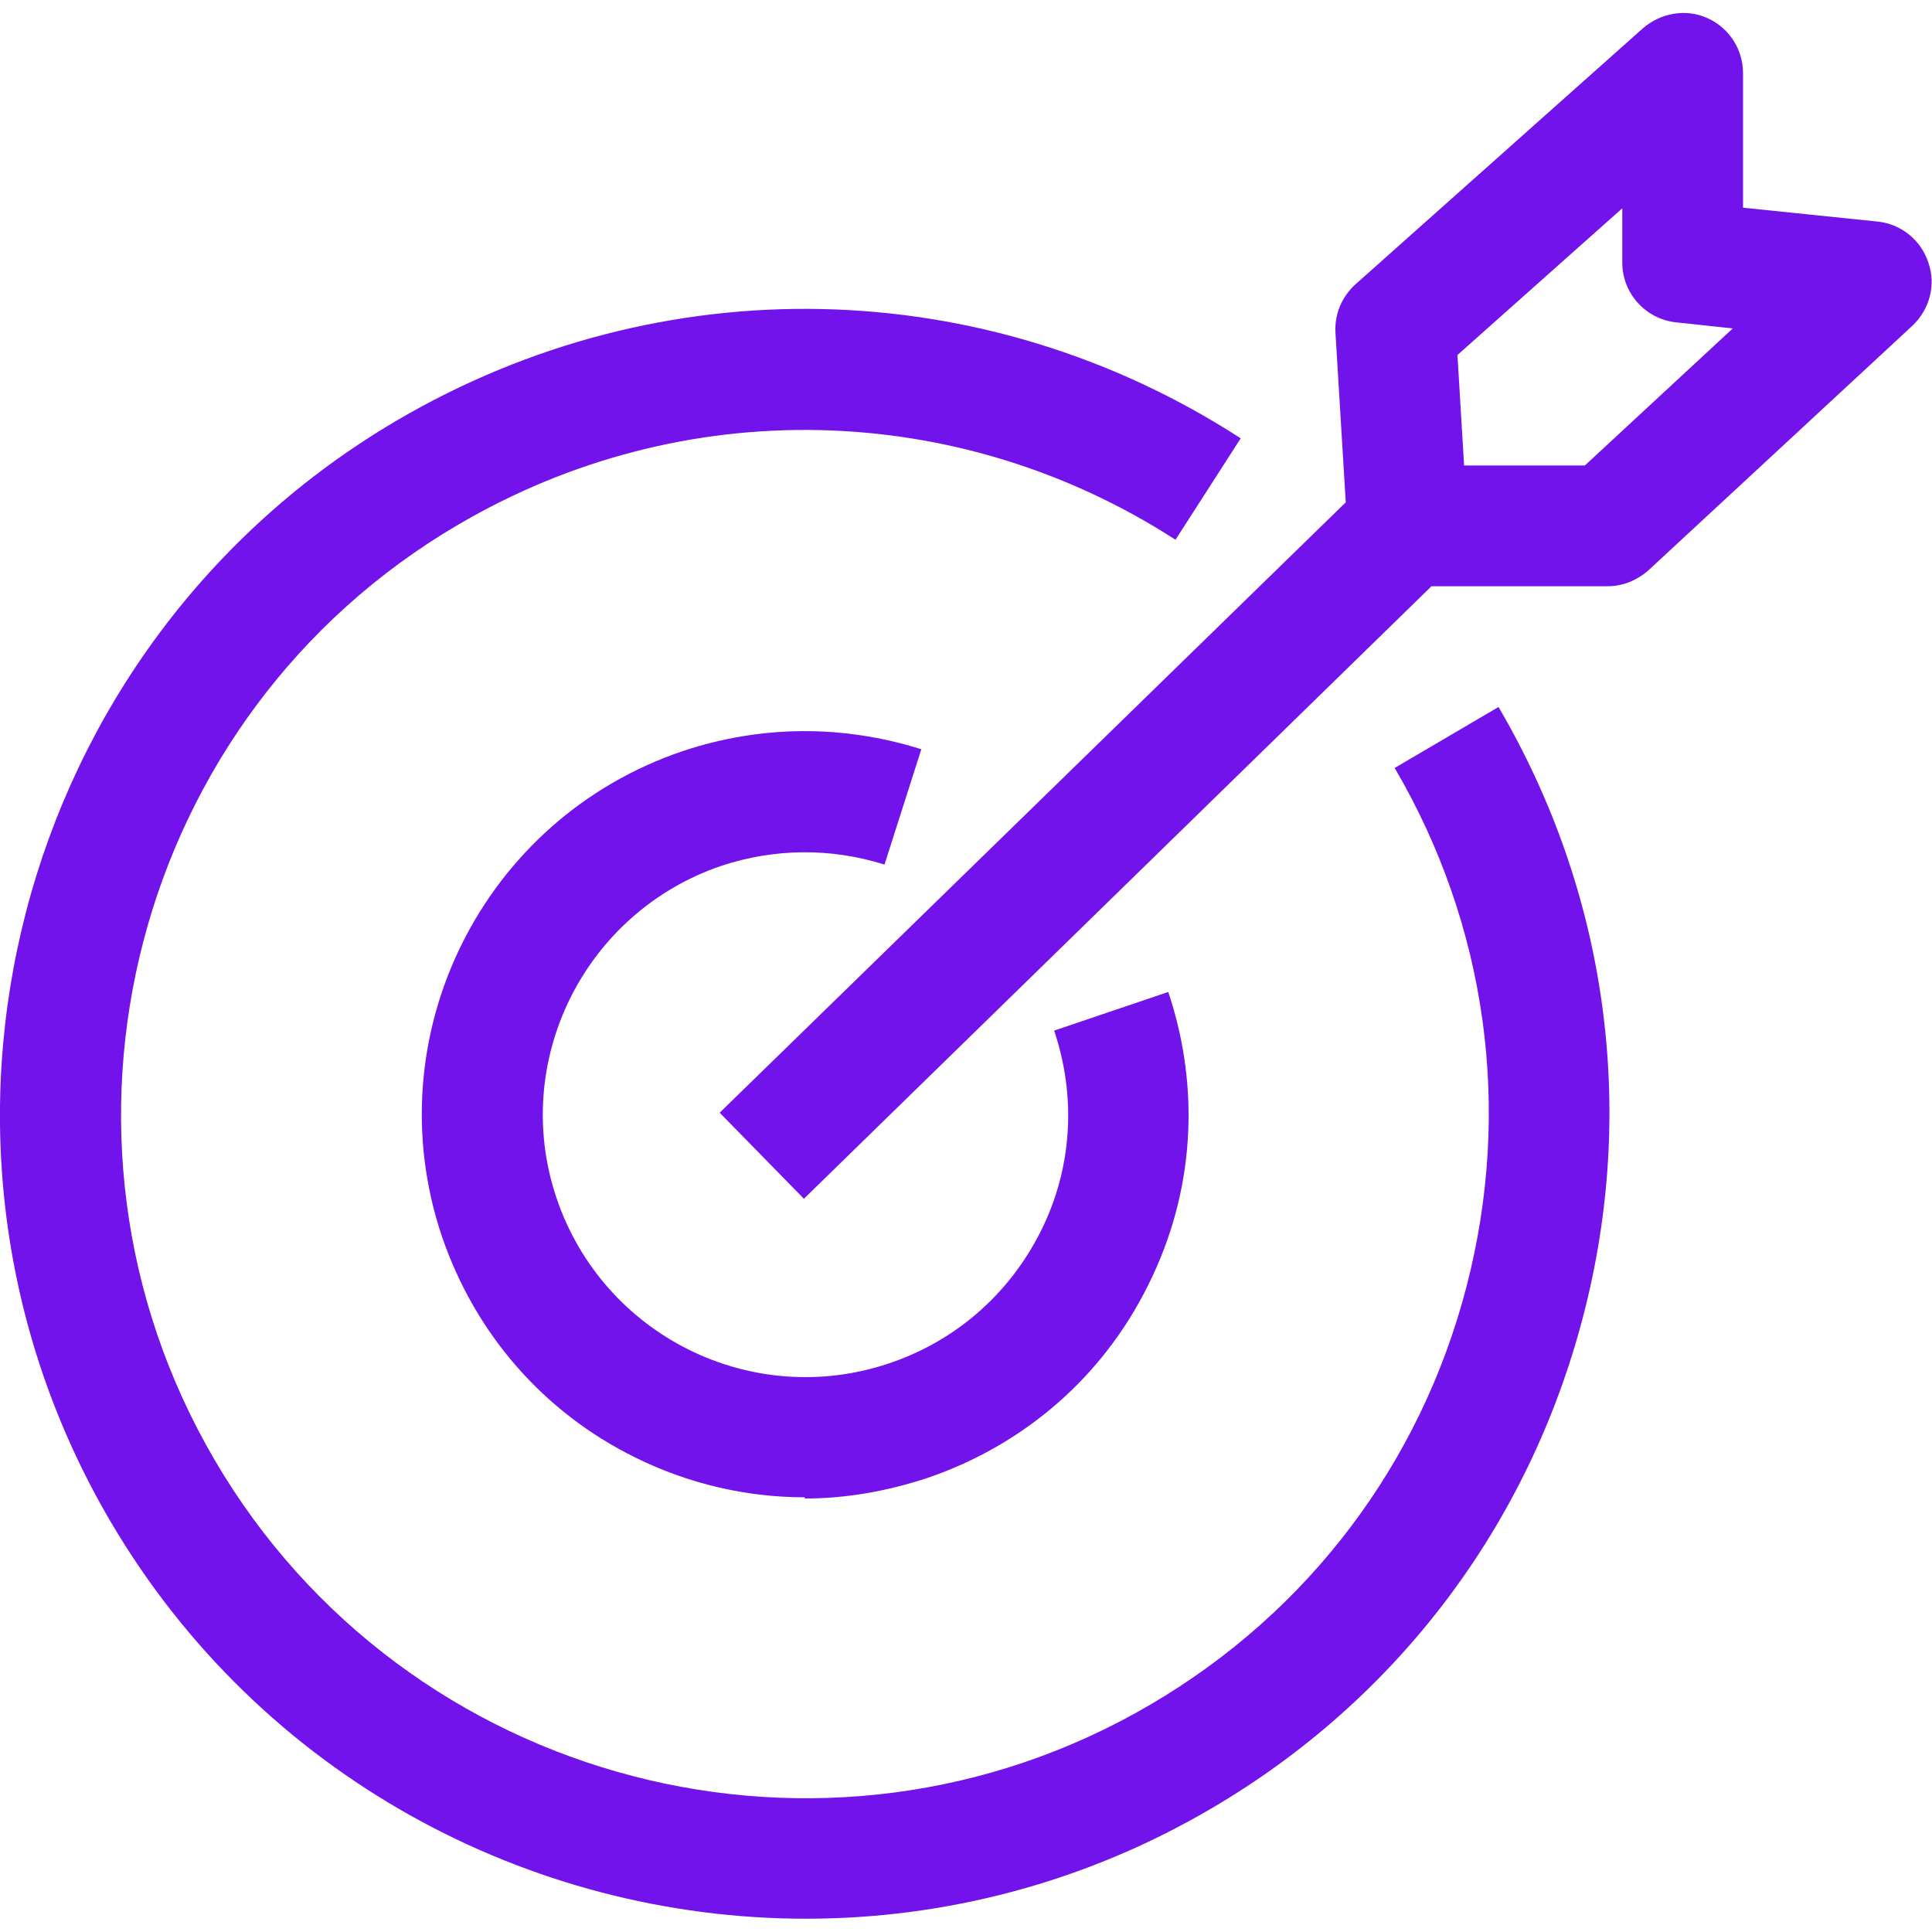<?xml version="1.0" encoding="UTF-8"?><svg id="Layer_1" xmlns="http://www.w3.org/2000/svg" viewBox="0 0 32 32"><defs><style>.cls-1{fill:#7213eb;}</style></defs><path class="cls-1" d="M13.35,31.78c-4.58,0-9.04-2.36-11.52-6.58C-1.89,18.86,.24,10.68,6.58,6.96c4.37-2.56,9.72-2.45,13.97,.3l-1.08,1.68c-3.61-2.33-8.17-2.43-11.88-.25C2.21,11.84,.4,18.8,3.56,24.19c3.16,5.39,10.12,7.2,15.5,4.04,2.61-1.53,4.47-3.99,5.23-6.92,.76-2.93,.34-5.98-1.19-8.59l1.72-1.01c1.8,3.07,2.3,6.66,1.4,10.1-.9,3.45-3.08,6.34-6.15,8.14-2.11,1.24-4.43,1.83-6.72,1.83Z"/><path class="cls-1" d="M13.33,24.8c-.96,0-1.92-.22-2.81-.66-1.52-.75-2.65-2.05-3.2-3.66-1.12-3.32,.67-6.92,3.99-8.04,1.29-.43,2.65-.44,3.95-.03l-.61,1.91c-.89-.28-1.82-.27-2.7,.02-2.27,.77-3.5,3.24-2.73,5.51,.77,2.27,3.23,3.5,5.51,2.73,1.1-.37,1.99-1.15,2.51-2.19,.52-1.04,.59-2.22,.22-3.32l1.89-.64c.54,1.61,.43,3.33-.33,4.85-.75,1.52-2.05,2.65-3.66,3.2-.67,.22-1.35,.34-2.03,.34Z"/><path class="cls-1" d="M13.32,19.86l-1.4-1.43,10.37-10.11-.17-2.8c-.02-.31,.1-.6,.33-.81L27.21,.47c.3-.26,.72-.33,1.07-.17,.36,.16,.59,.52,.59,.91V3.44l2.23,.23c.39,.04,.72,.31,.84,.68,.13,.37,.02,.78-.27,1.05l-4.36,4.04c-.19,.17-.43,.27-.68,.27h-2.92l-10.4,10.15ZM24.26,7.71h1.99l2.45-2.27-.93-.1c-.51-.05-.9-.48-.9-.99v-.9l-2.73,2.43,.11,1.83Z"/></svg>
